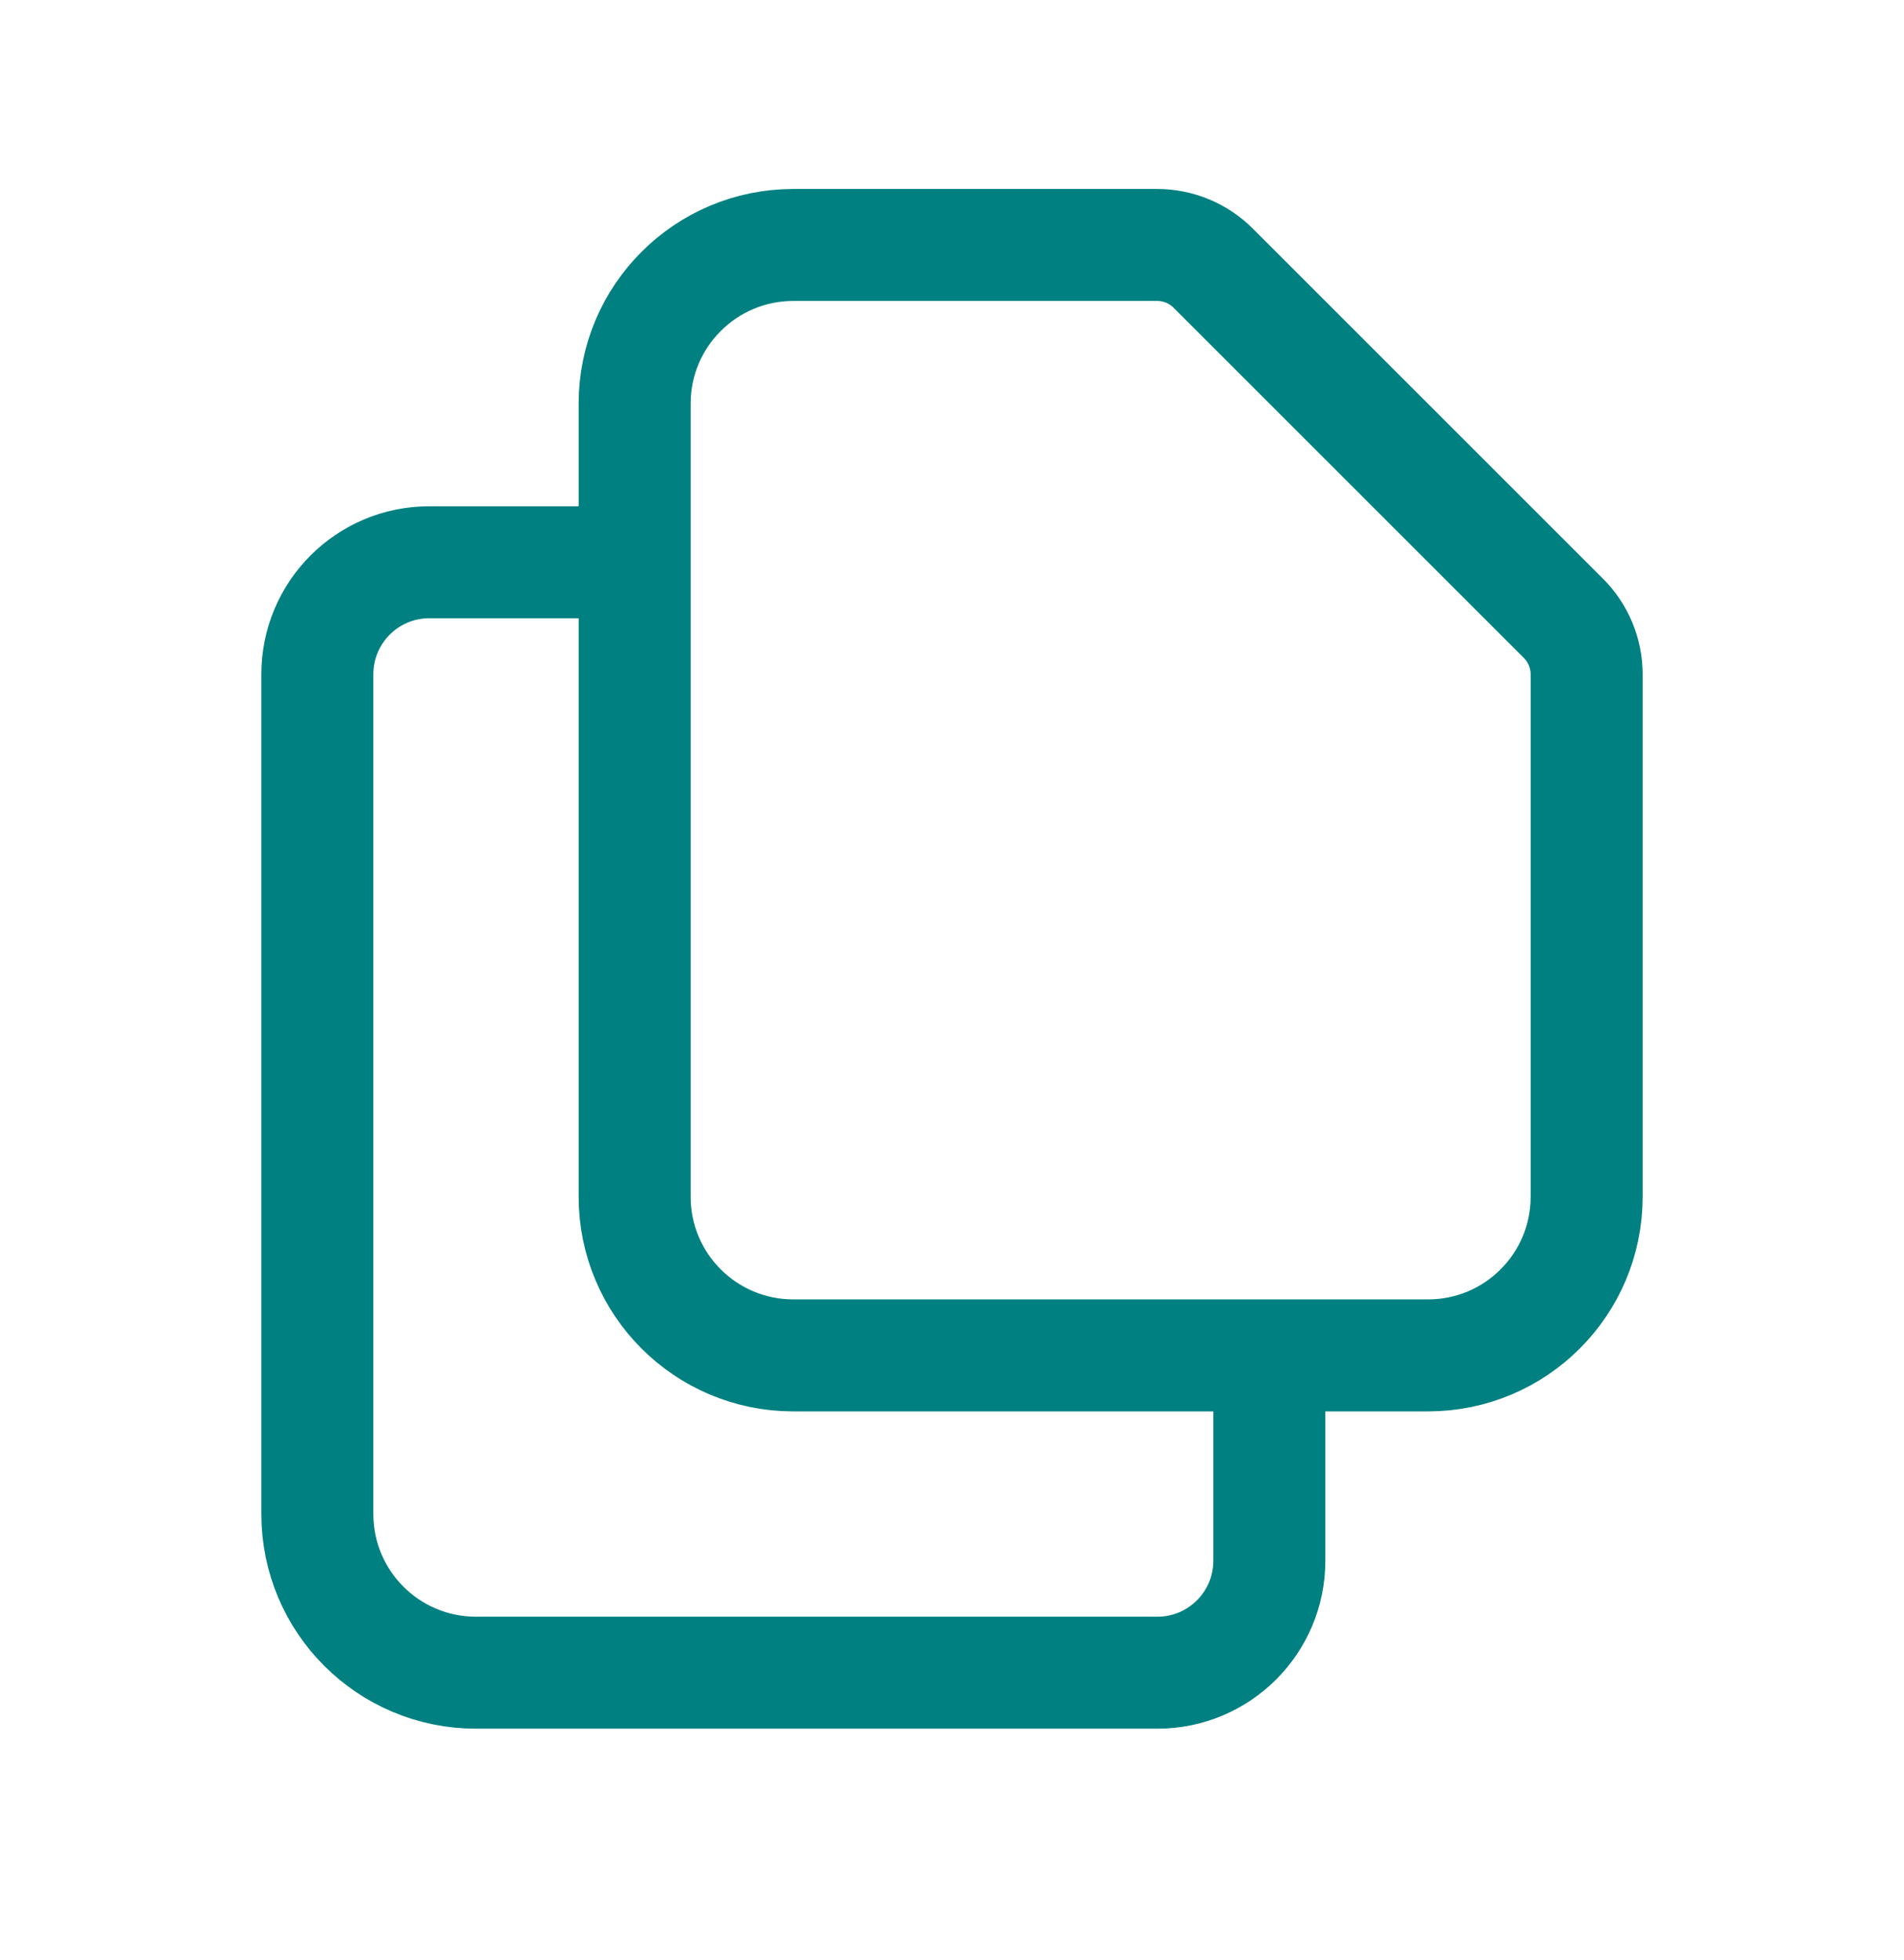 <svg width="34" height="35" viewBox="0 0 34 35" fill="none" xmlns="http://www.w3.org/2000/svg">
<path d="M11.333 10.042V21.375C11.333 22.94 12.602 24.208 14.167 24.208H22.667M11.333 10.042V7.208C11.333 5.644 12.602 4.375 14.167 4.375H20.663C21.039 4.375 21.399 4.524 21.665 4.79L27.918 11.043C28.184 11.309 28.333 11.669 28.333 12.045V21.375C28.333 22.94 27.065 24.208 25.5 24.208H22.667M11.333 10.042H7.667C6.562 10.042 5.667 10.937 5.667 12.042V27.042C5.667 28.607 6.935 29.875 8.5 29.875H20.667C21.771 29.875 22.667 28.98 22.667 27.875V24.208" stroke="#008080" stroke-width="2" stroke-linecap="round" stroke-linejoin="round"/>
</svg>

